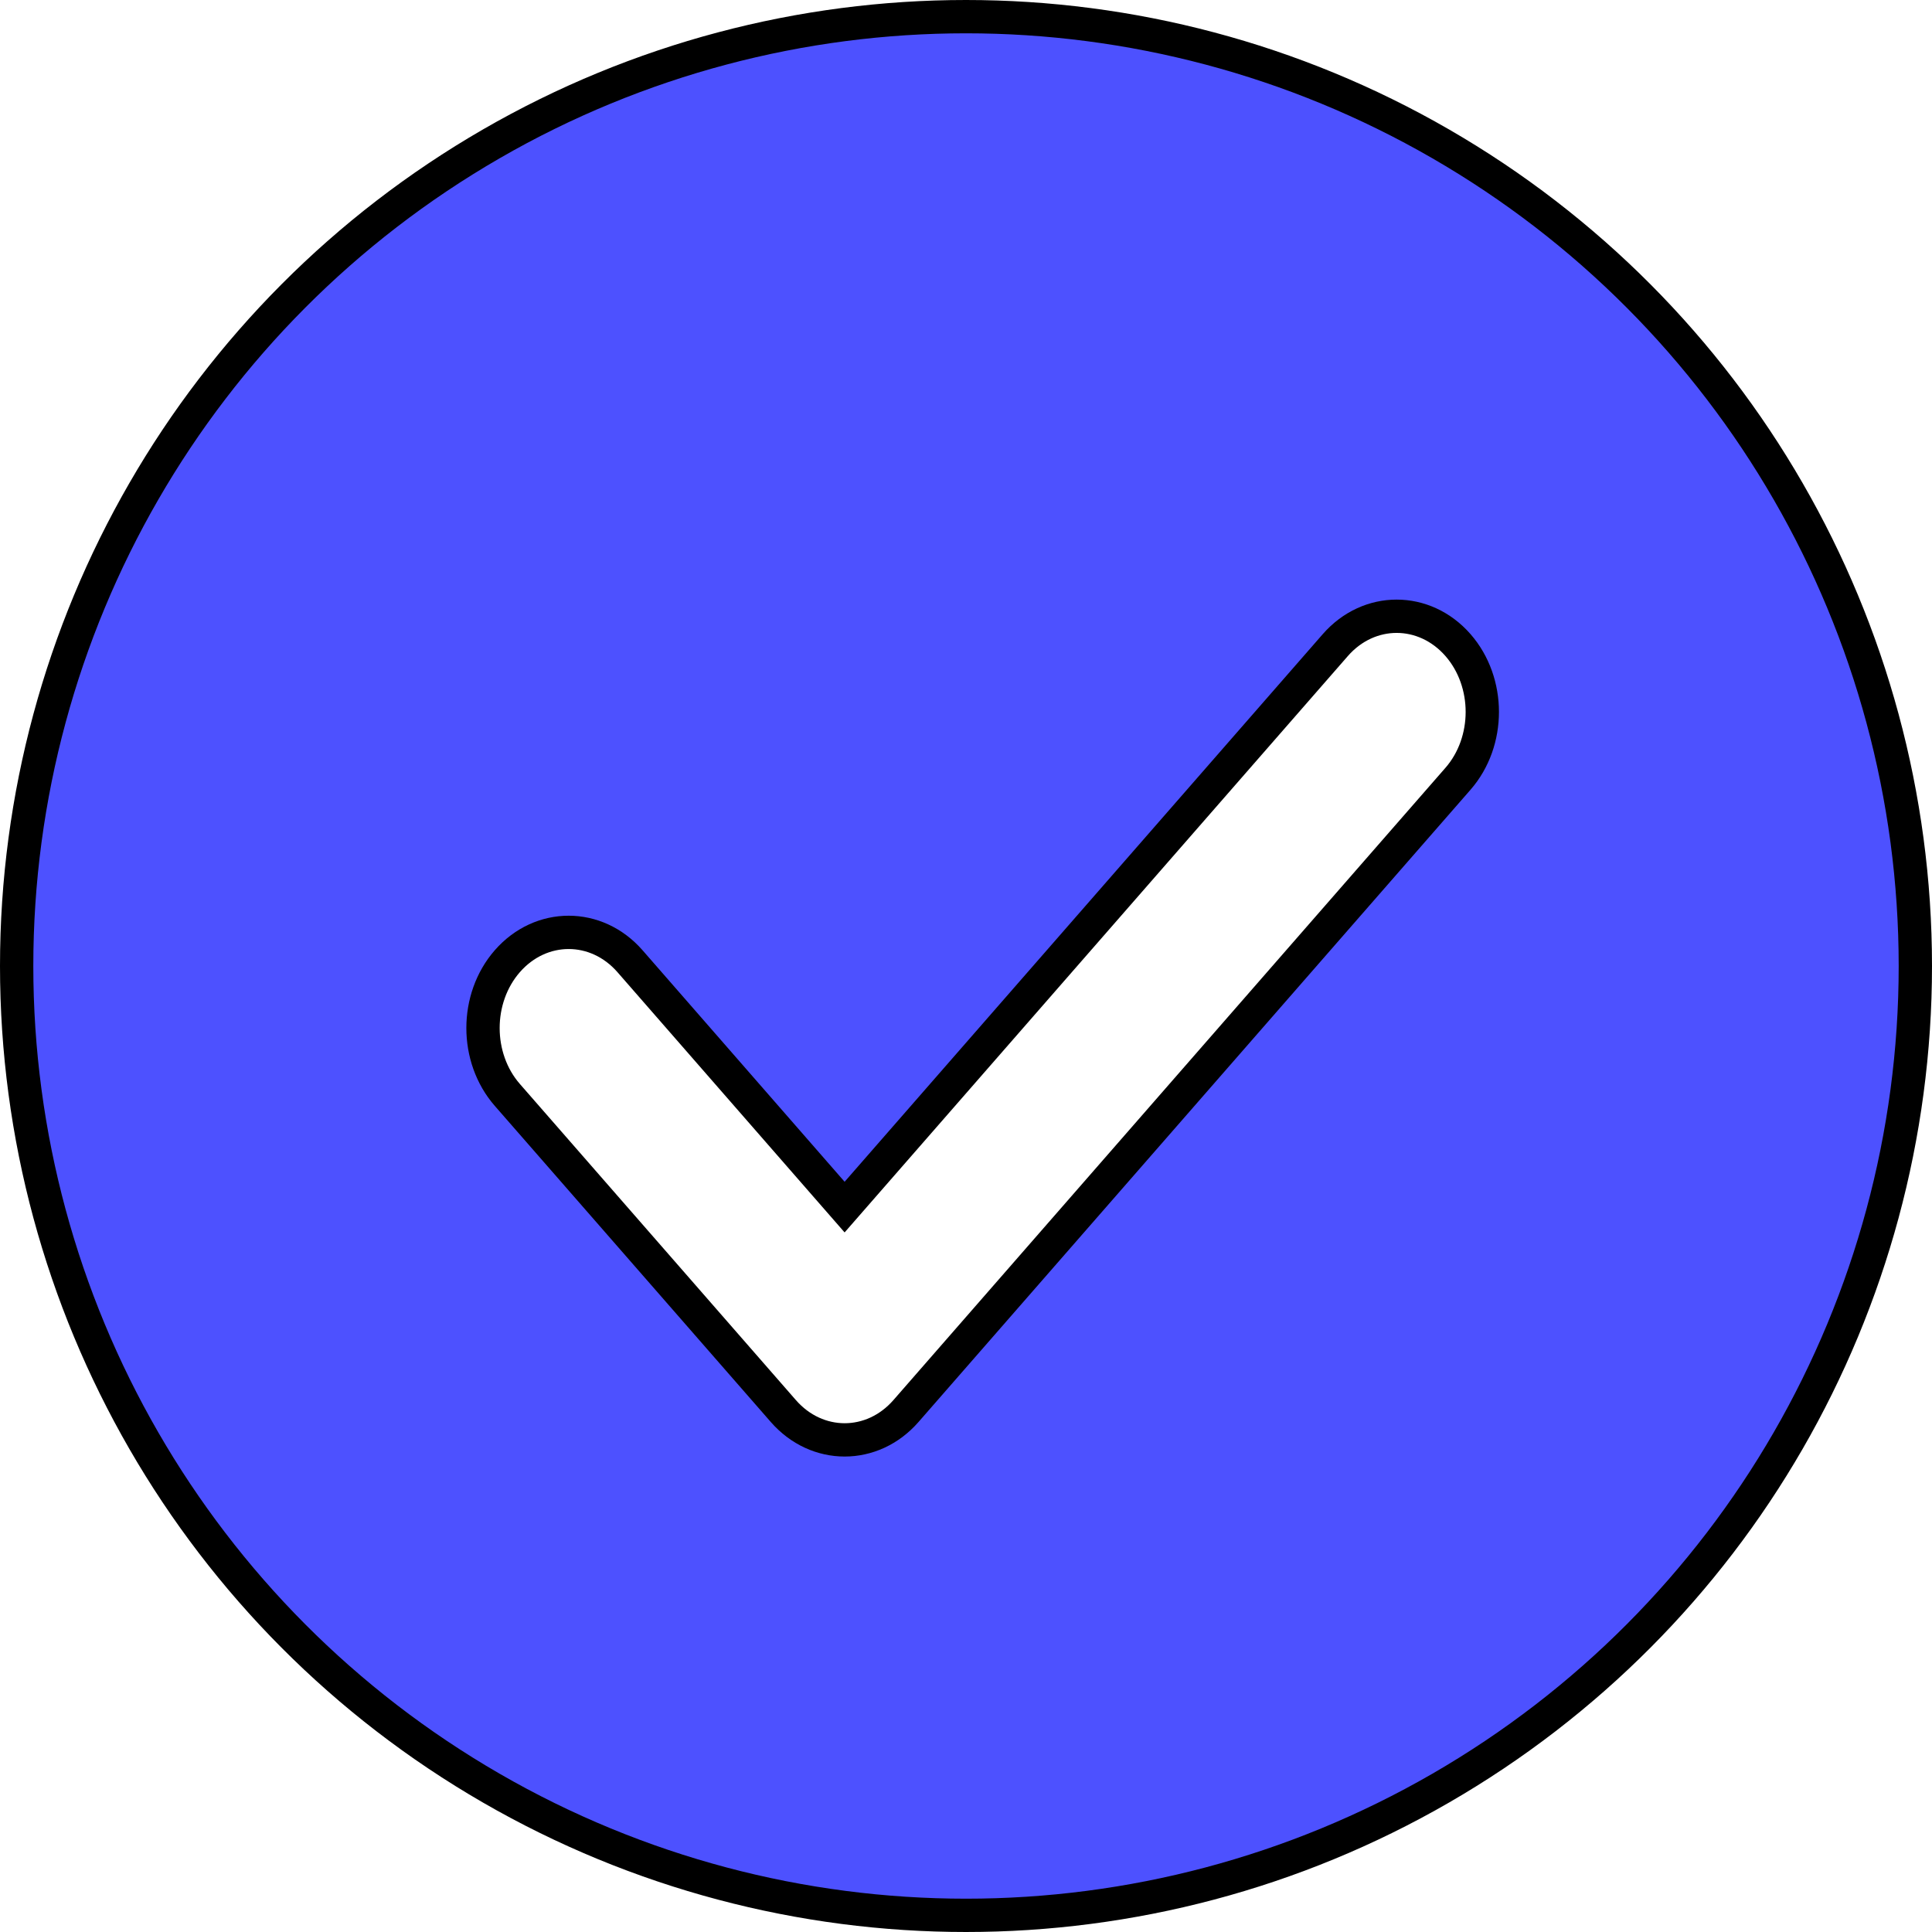<svg width="58" height="58" viewBox="0 0 58 58" fill="none" xmlns="http://www.w3.org/2000/svg">
<circle cx="29" cy="29" r="28.5" fill="#4D51FF" stroke="black"/>
<g filter="url(#filter0_d_934_174)">
<path d="M39.087 18.366C40.095 17.212 41.761 17.212 42.77 18.366C43.743 19.481 43.743 21.264 42.77 22.379L26.198 41.36C25.19 42.515 23.524 42.515 22.516 41.36L14.23 31.87C13.257 30.755 13.257 28.971 14.23 27.856C15.239 26.702 16.905 26.702 17.913 27.856L24.356 35.238L39.087 18.366Z" fill="white" stroke="black"/>
</g>
<defs>
<filter id="filter0_d_934_174" x="13" y="17" width="32" height="26.726" filterUnits="userSpaceOnUse" color-interpolation-filters="sRGB">
<feFlood flood-opacity="0" result="BackgroundImageFix"/>
<feColorMatrix in="SourceAlpha" type="matrix" values="0 0 0 0 0 0 0 0 0 0 0 0 0 0 0 0 0 0 127 0" result="hardAlpha"/>
<feOffset dx="1" dy="1"/>
<feComposite in2="hardAlpha" operator="out"/>
<feColorMatrix type="matrix" values="0 0 0 0 0 0 0 0 0 0 0 0 0 0 0 0 0 0 1 0"/>
<feBlend mode="normal" in2="BackgroundImageFix" result="effect1_dropShadow_934_174"/>
<feBlend mode="normal" in="SourceGraphic" in2="effect1_dropShadow_934_174" result="shape"/>
</filter>
</defs>
</svg>
